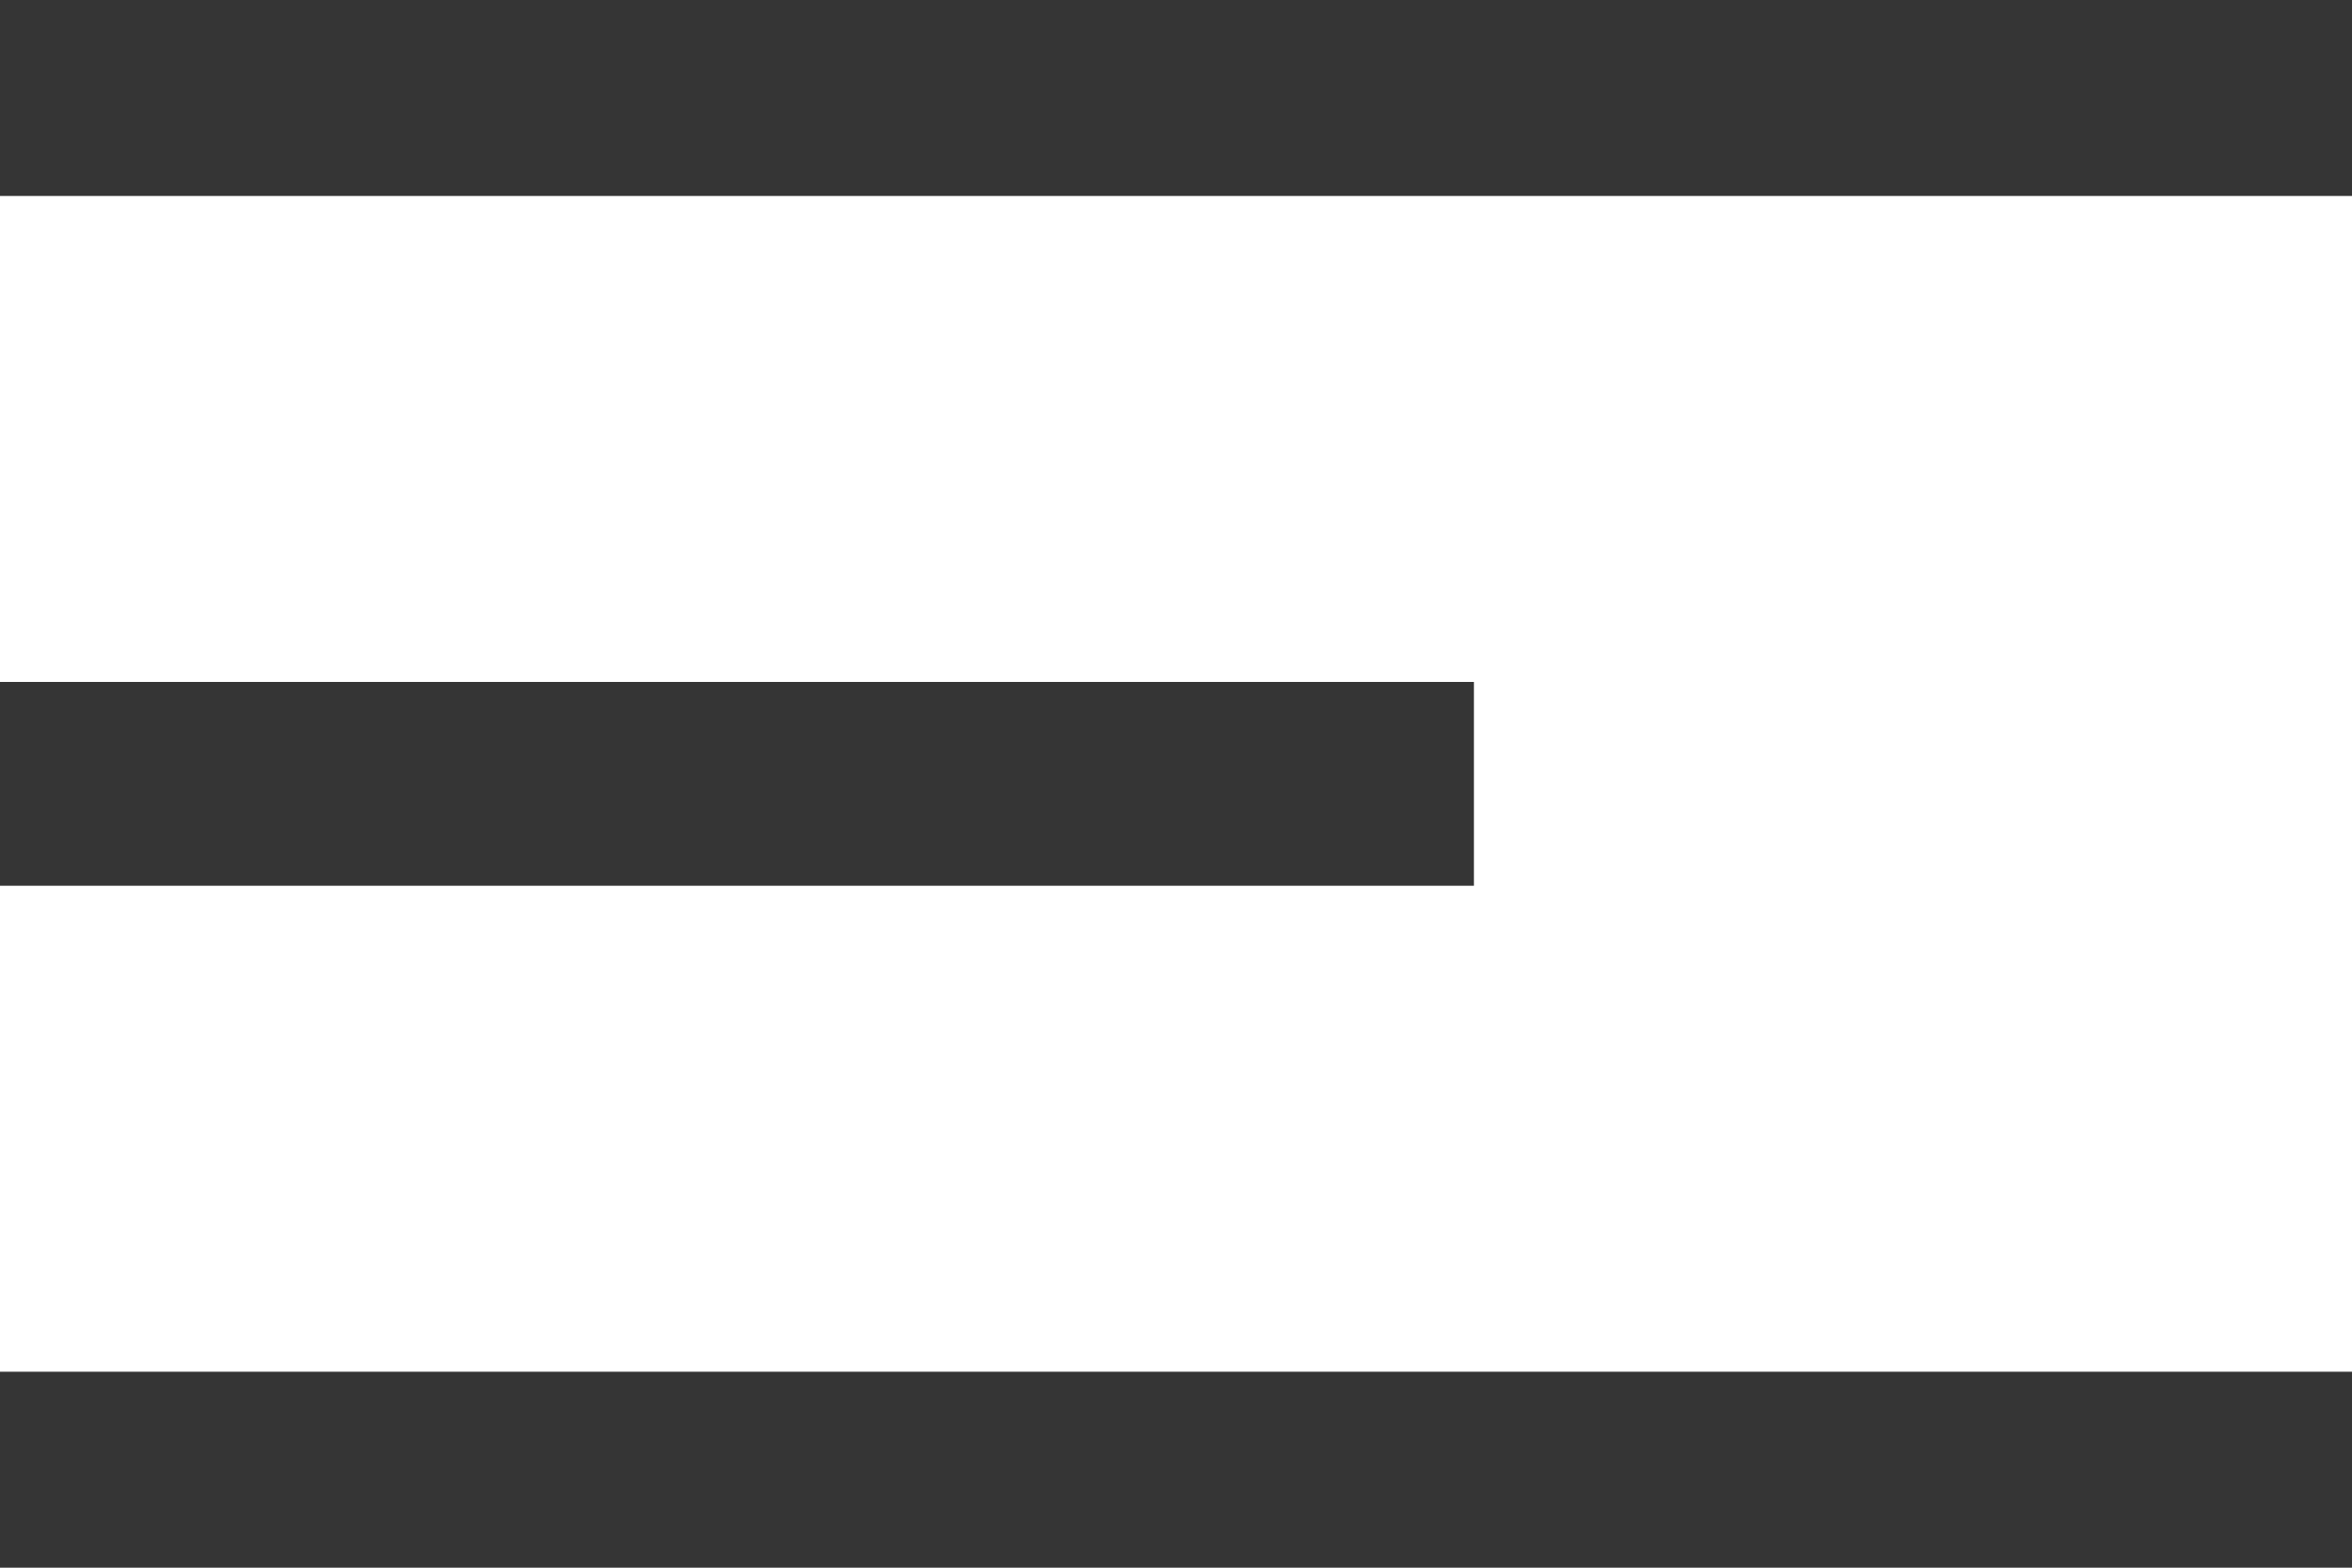 <?xml version="1.0" encoding="UTF-8"?>
<svg id="Ebene_1" xmlns="http://www.w3.org/2000/svg" version="1.1" viewBox="0 0 30 20">
  <!-- Generator: Adobe Illustrator 29.6.1, SVG Export Plug-In . SVG Version: 2.1.1 Build 9)  -->
  <defs>
    <style>
      .st0 {
        fill: #353535;
      }
    </style>
  </defs>
  <path class="st0" d="M0,0h30v2.5H0V0ZM0,8.7h18.8v2.6H0v-2.6ZM0,17.5h30v2.5H0v-2.5Z"/>
</svg>